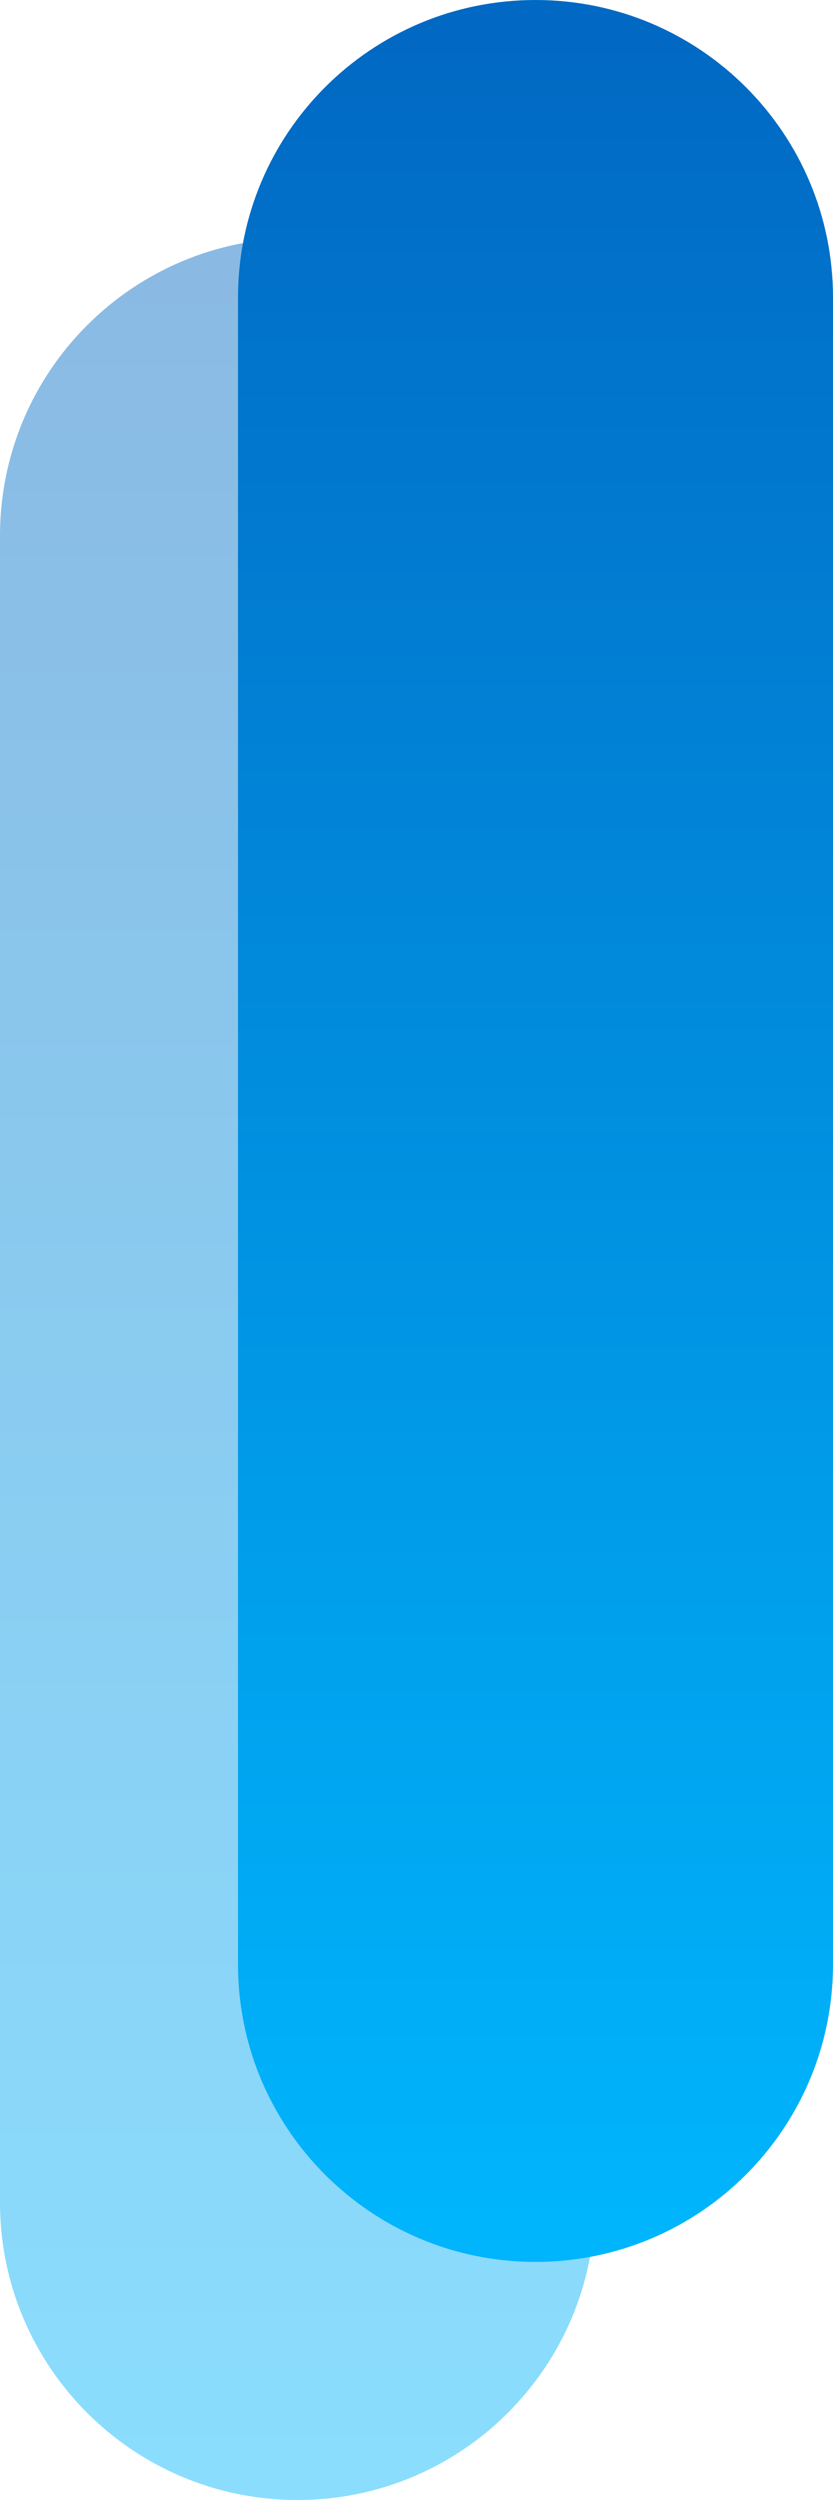 <svg xmlns="http://www.w3.org/2000/svg" xmlns:xlink="http://www.w3.org/1999/xlink" width="7px" height="21px"
     viewBox="0 0 7 21" version="1.1">
    <title>img-bq1</title>
    <defs>
        <linearGradient x1="50%" y1="0%" x2="50%" y2="100%" id="linearGradient-1">
            <stop stop-color="#0169C3" offset="0%" />
            <stop stop-color="#00B5FC" offset="100%" />
        </linearGradient>
    </defs>
    <g id="页面-1" stroke="none" stroke-width="1" fill="none" fill-rule="evenodd">
        <g id="4-关于我们-详情" transform="translate(-160, -372)" fill="url(#linearGradient-1)">
            <g id="编组-4" transform="translate(160, 360)">
                <g id="img-bq1" transform="translate(0, 12)">
                    <path
                            d="M2.5,2 C3.881,2 5,3.119 5,4.5 L5,18.5 C5,19.881 3.881,21 2.5,21 C1.119,21 0,19.881 0,18.5 L0,4.5 C0,3.119 1.119,2 2.5,2 Z"
                            id="矩形" opacity="0.458" />
                    <path
                            d="M4.5,0 C5.881,-4.4408921e-16 7,1.119 7,2.5 L7,16.5 C7,17.881 5.881,19 4.5,19 C3.119,19 2,17.881 2,16.5 L2,2.5 C2,1.119 3.119,0 4.5,0 Z"
                            id="矩形" />
                </g>
            </g>
        </g>
    </g>
</svg>
